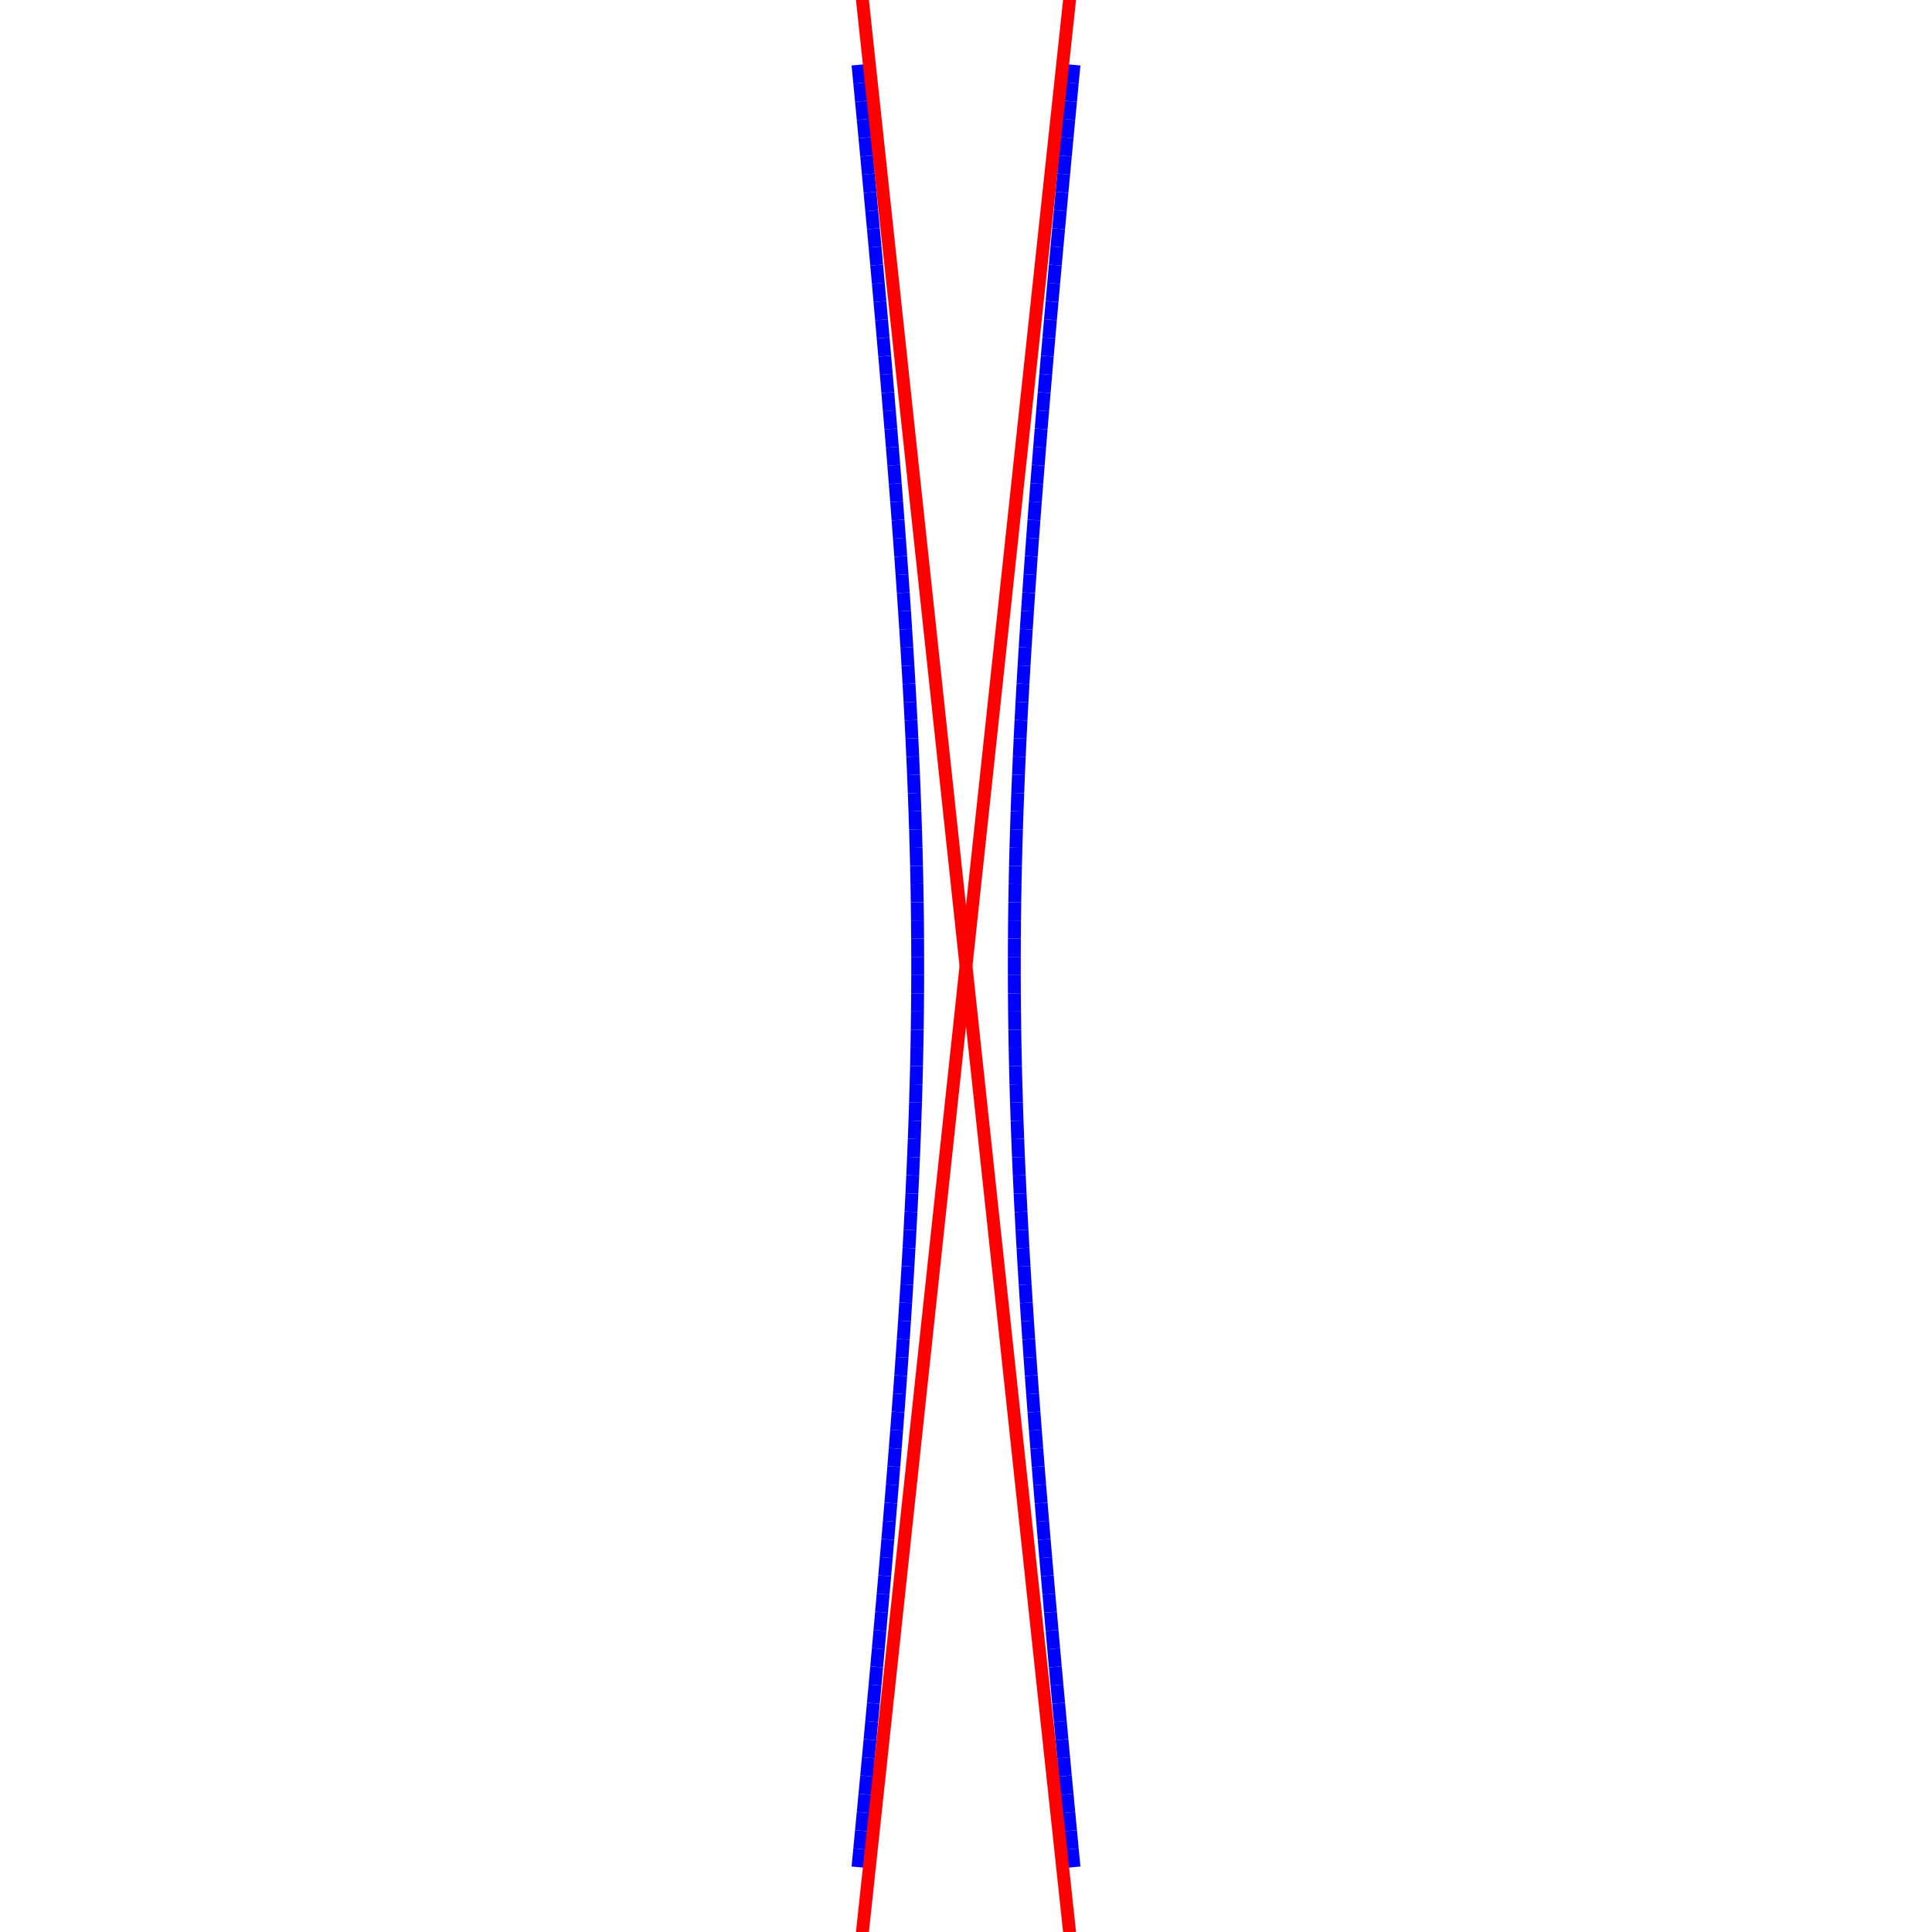 <?xml version="1.0"?>
<!DOCTYPE svg PUBLIC "-//W3C//DTD SVG 1.1//EN"
    "http://www.w3.org/Graphics/SVG/1.1/DTD/svg11.dtd">


<svg height="300" version="1.1" viewbox="0 0 300 300" width="300" xmlns="http://www.w3.org/2000/svg">
<line stroke="blue" style="stroke-width: 2" x1="166.771" x2="166.5" y1="289.924" y2="287.097"/>
<line stroke="blue" style="stroke-width: 2" x1="166.5" x2="166.231" y1="287.097" y2="284.271"/>
<line stroke="blue" style="stroke-width: 2" x1="166.231" x2="165.963" y1="284.271" y2="281.444"/>
<line stroke="blue" style="stroke-width: 2" x1="165.963" x2="165.696" y1="281.444" y2="278.617"/>
<line stroke="blue" style="stroke-width: 2" x1="165.696" x2="165.43" y1="278.617" y2="275.79"/>
<line stroke="blue" style="stroke-width: 2" x1="165.43" x2="165.166" y1="275.79" y2="272.964"/>
<line stroke="blue" style="stroke-width: 2" x1="165.166" x2="164.903" y1="272.964" y2="270.137"/>
<line stroke="blue" style="stroke-width: 2" x1="164.903" x2="164.642" y1="270.137" y2="267.31"/>
<line stroke="blue" style="stroke-width: 2" x1="164.642" x2="164.383" y1="267.31" y2="264.483"/>
<line stroke="blue" style="stroke-width: 2" x1="164.383" x2="164.125" y1="264.483" y2="261.657"/>
<line stroke="blue" style="stroke-width: 2" x1="164.125" x2="163.869" y1="261.657" y2="258.83"/>
<line stroke="blue" style="stroke-width: 2" x1="163.869" x2="163.616" y1="258.83" y2="256.003"/>
<line stroke="blue" style="stroke-width: 2" x1="163.616" x2="163.364" y1="256.003" y2="253.176"/>
<line stroke="blue" style="stroke-width: 2" x1="163.364" x2="163.114" y1="253.176" y2="250.35"/>
<line stroke="blue" style="stroke-width: 2" x1="163.114" x2="162.867" y1="250.35" y2="247.523"/>
<line stroke="blue" style="stroke-width: 2" x1="162.867" x2="162.622" y1="247.523" y2="244.696"/>
<line stroke="blue" style="stroke-width: 2" x1="162.622" x2="162.379" y1="244.696" y2="241.869"/>
<line stroke="blue" style="stroke-width: 2" x1="162.379" x2="162.139" y1="241.869" y2="239.043"/>
<line stroke="blue" style="stroke-width: 2" x1="162.139" x2="161.903" y1="239.043" y2="236.216"/>
<line stroke="blue" style="stroke-width: 2" x1="161.903" x2="161.669" y1="236.216" y2="233.389"/>
<line stroke="blue" style="stroke-width: 2" x1="161.669" x2="161.438" y1="233.389" y2="230.562"/>
<line stroke="blue" style="stroke-width: 2" x1="161.438" x2="161.211" y1="230.562" y2="227.736"/>
<line stroke="blue" style="stroke-width: 2" x1="161.211" x2="160.988" y1="227.736" y2="224.909"/>
<line stroke="blue" style="stroke-width: 2" x1="160.988" x2="160.769" y1="224.909" y2="222.082"/>
<line stroke="blue" style="stroke-width: 2" x1="160.769" x2="160.553" y1="222.082" y2="219.255"/>
<line stroke="blue" style="stroke-width: 2" x1="160.553" x2="160.342" y1="219.255" y2="216.429"/>
<line stroke="blue" style="stroke-width: 2" x1="160.342" x2="160.136" y1="216.429" y2="213.602"/>
<line stroke="blue" style="stroke-width: 2" x1="160.136" x2="159.935" y1="213.602" y2="210.775"/>
<line stroke="blue" style="stroke-width: 2" x1="159.935" x2="159.739" y1="210.775" y2="207.948"/>
<line stroke="blue" style="stroke-width: 2" x1="159.739" x2="159.548" y1="207.948" y2="205.122"/>
<line stroke="blue" style="stroke-width: 2" x1="159.548" x2="159.364" y1="205.122" y2="202.295"/>
<line stroke="blue" style="stroke-width: 2" x1="159.364" x2="159.185" y1="202.295" y2="199.468"/>
<line stroke="blue" style="stroke-width: 2" x1="159.185" x2="159.014" y1="199.468" y2="196.641"/>
<line stroke="blue" style="stroke-width: 2" x1="159.014" x2="158.849" y1="196.641" y2="193.815"/>
<line stroke="blue" style="stroke-width: 2" x1="158.849" x2="158.692" y1="193.815" y2="190.988"/>
<line stroke="blue" style="stroke-width: 2" x1="158.692" x2="158.543" y1="190.988" y2="188.161"/>
<line stroke="blue" style="stroke-width: 2" x1="158.543" x2="158.402" y1="188.161" y2="185.334"/>
<line stroke="blue" style="stroke-width: 2" x1="158.402" x2="158.27" y1="185.334" y2="182.508"/>
<line stroke="blue" style="stroke-width: 2" x1="158.27" x2="158.147" y1="182.508" y2="179.681"/>
<line stroke="blue" style="stroke-width: 2" x1="158.147" x2="158.034" y1="179.681" y2="176.854"/>
<line stroke="blue" style="stroke-width: 2" x1="158.034" x2="157.93" y1="176.854" y2="174.027"/>
<line stroke="blue" style="stroke-width: 2" x1="157.93" x2="157.837" y1="174.027" y2="171.201"/>
<line stroke="blue" style="stroke-width: 2" x1="157.837" x2="157.754" y1="171.201" y2="168.374"/>
<line stroke="blue" style="stroke-width: 2" x1="157.754" x2="157.683" y1="168.374" y2="165.547"/>
<line stroke="blue" style="stroke-width: 2" x1="157.683" x2="157.623" y1="165.547" y2="162.72"/>
<line stroke="blue" style="stroke-width: 2" x1="157.623" x2="157.575" y1="162.72" y2="159.894"/>
<line stroke="blue" style="stroke-width: 2" x1="157.575" x2="157.538" y1="159.894" y2="157.067"/>
<line stroke="blue" style="stroke-width: 2" x1="157.538" x2="157.514" y1="157.067" y2="154.24"/>
<line stroke="blue" style="stroke-width: 2" x1="157.514" x2="157.502" y1="154.24" y2="151.413"/>
<line stroke="blue" style="stroke-width: 2" x1="157.502" x2="157.502" y1="151.413" y2="148.587"/>
<line stroke="blue" style="stroke-width: 2" x1="157.502" x2="157.514" y1="148.587" y2="145.76"/>
<line stroke="blue" style="stroke-width: 2" x1="157.514" x2="157.538" y1="145.76" y2="142.933"/>
<line stroke="blue" style="stroke-width: 2" x1="157.538" x2="157.575" y1="142.933" y2="140.106"/>
<line stroke="blue" style="stroke-width: 2" x1="157.575" x2="157.623" y1="140.106" y2="137.28"/>
<line stroke="blue" style="stroke-width: 2" x1="157.623" x2="157.683" y1="137.28" y2="134.453"/>
<line stroke="blue" style="stroke-width: 2" x1="157.683" x2="157.754" y1="134.453" y2="131.626"/>
<line stroke="blue" style="stroke-width: 2" x1="157.754" x2="157.837" y1="131.626" y2="128.799"/>
<line stroke="blue" style="stroke-width: 2" x1="157.837" x2="157.93" y1="128.799" y2="125.973"/>
<line stroke="blue" style="stroke-width: 2" x1="157.93" x2="158.034" y1="125.973" y2="123.146"/>
<line stroke="blue" style="stroke-width: 2" x1="158.034" x2="158.147" y1="123.146" y2="120.319"/>
<line stroke="blue" style="stroke-width: 2" x1="158.147" x2="158.27" y1="120.319" y2="117.492"/>
<line stroke="blue" style="stroke-width: 2" x1="158.27" x2="158.402" y1="117.492" y2="114.666"/>
<line stroke="blue" style="stroke-width: 2" x1="158.402" x2="158.543" y1="114.666" y2="111.839"/>
<line stroke="blue" style="stroke-width: 2" x1="158.543" x2="158.692" y1="111.839" y2="109.012"/>
<line stroke="blue" style="stroke-width: 2" x1="158.692" x2="158.849" y1="109.012" y2="106.185"/>
<line stroke="blue" style="stroke-width: 2" x1="158.849" x2="159.014" y1="106.185" y2="103.359"/>
<line stroke="blue" style="stroke-width: 2" x1="159.014" x2="159.185" y1="103.359" y2="100.532"/>
<line stroke="blue" style="stroke-width: 2" x1="159.185" x2="159.364" y1="100.532" y2="97.705"/>
<line stroke="blue" style="stroke-width: 2" x1="159.364" x2="159.548" y1="97.705" y2="94.878"/>
<line stroke="blue" style="stroke-width: 2" x1="159.548" x2="159.739" y1="94.878" y2="92.052"/>
<line stroke="blue" style="stroke-width: 2" x1="159.739" x2="159.935" y1="92.052" y2="89.225"/>
<line stroke="blue" style="stroke-width: 2" x1="159.935" x2="160.136" y1="89.225" y2="86.398"/>
<line stroke="blue" style="stroke-width: 2" x1="160.136" x2="160.342" y1="86.398" y2="83.571"/>
<line stroke="blue" style="stroke-width: 2" x1="160.342" x2="160.553" y1="83.571" y2="80.745"/>
<line stroke="blue" style="stroke-width: 2" x1="160.553" x2="160.769" y1="80.745" y2="77.918"/>
<line stroke="blue" style="stroke-width: 2" x1="160.769" x2="160.988" y1="77.918" y2="75.091"/>
<line stroke="blue" style="stroke-width: 2" x1="160.988" x2="161.211" y1="75.091" y2="72.264"/>
<line stroke="blue" style="stroke-width: 2" x1="161.211" x2="161.438" y1="72.264" y2="69.438"/>
<line stroke="blue" style="stroke-width: 2" x1="161.438" x2="161.669" y1="69.438" y2="66.611"/>
<line stroke="blue" style="stroke-width: 2" x1="161.669" x2="161.903" y1="66.611" y2="63.784"/>
<line stroke="blue" style="stroke-width: 2" x1="161.903" x2="162.139" y1="63.784" y2="60.957"/>
<line stroke="blue" style="stroke-width: 2" x1="162.139" x2="162.379" y1="60.957" y2="58.131"/>
<line stroke="blue" style="stroke-width: 2" x1="162.379" x2="162.622" y1="58.131" y2="55.304"/>
<line stroke="blue" style="stroke-width: 2" x1="162.622" x2="162.867" y1="55.304" y2="52.477"/>
<line stroke="blue" style="stroke-width: 2" x1="162.867" x2="163.114" y1="52.477" y2="49.65"/>
<line stroke="blue" style="stroke-width: 2" x1="163.114" x2="163.364" y1="49.65" y2="46.824"/>
<line stroke="blue" style="stroke-width: 2" x1="163.364" x2="163.616" y1="46.824" y2="43.997"/>
<line stroke="blue" style="stroke-width: 2" x1="163.616" x2="163.869" y1="43.997" y2="41.17"/>
<line stroke="blue" style="stroke-width: 2" x1="163.869" x2="164.125" y1="41.17" y2="38.343"/>
<line stroke="blue" style="stroke-width: 2" x1="164.125" x2="164.383" y1="38.343" y2="35.517"/>
<line stroke="blue" style="stroke-width: 2" x1="164.383" x2="164.642" y1="35.517" y2="32.69"/>
<line stroke="blue" style="stroke-width: 2" x1="164.642" x2="164.903" y1="32.69" y2="29.863"/>
<line stroke="blue" style="stroke-width: 2" x1="164.903" x2="165.166" y1="29.863" y2="27.036"/>
<line stroke="blue" style="stroke-width: 2" x1="165.166" x2="165.43" y1="27.036" y2="24.21"/>
<line stroke="blue" style="stroke-width: 2" x1="165.43" x2="165.696" y1="24.21" y2="21.383"/>
<line stroke="blue" style="stroke-width: 2" x1="165.696" x2="165.963" y1="21.383" y2="18.556"/>
<line stroke="blue" style="stroke-width: 2" x1="165.963" x2="166.231" y1="18.556" y2="15.729"/>
<line stroke="blue" style="stroke-width: 2" x1="166.231" x2="166.5" y1="15.729" y2="12.903"/>
<line stroke="blue" style="stroke-width: 2" x1="166.5" x2="166.771" y1="12.903" y2="10.076"/>
<line stroke="blue" style="stroke-width: 2" x1="133.229" x2="133.5" y1="289.924" y2="287.097"/>
<line stroke="blue" style="stroke-width: 2" x1="133.5" x2="133.769" y1="287.097" y2="284.271"/>
<line stroke="blue" style="stroke-width: 2" x1="133.769" x2="134.037" y1="284.271" y2="281.444"/>
<line stroke="blue" style="stroke-width: 2" x1="134.037" x2="134.304" y1="281.444" y2="278.617"/>
<line stroke="blue" style="stroke-width: 2" x1="134.304" x2="134.57" y1="278.617" y2="275.79"/>
<line stroke="blue" style="stroke-width: 2" x1="134.57" x2="134.834" y1="275.79" y2="272.964"/>
<line stroke="blue" style="stroke-width: 2" x1="134.834" x2="135.097" y1="272.964" y2="270.137"/>
<line stroke="blue" style="stroke-width: 2" x1="135.097" x2="135.358" y1="270.137" y2="267.31"/>
<line stroke="blue" style="stroke-width: 2" x1="135.358" x2="135.617" y1="267.31" y2="264.483"/>
<line stroke="blue" style="stroke-width: 2" x1="135.617" x2="135.875" y1="264.483" y2="261.657"/>
<line stroke="blue" style="stroke-width: 2" x1="135.875" x2="136.131" y1="261.657" y2="258.83"/>
<line stroke="blue" style="stroke-width: 2" x1="136.131" x2="136.384" y1="258.83" y2="256.003"/>
<line stroke="blue" style="stroke-width: 2" x1="136.384" x2="136.636" y1="256.003" y2="253.176"/>
<line stroke="blue" style="stroke-width: 2" x1="136.636" x2="136.886" y1="253.176" y2="250.35"/>
<line stroke="blue" style="stroke-width: 2" x1="136.886" x2="137.133" y1="250.35" y2="247.523"/>
<line stroke="blue" style="stroke-width: 2" x1="137.133" x2="137.378" y1="247.523" y2="244.696"/>
<line stroke="blue" style="stroke-width: 2" x1="137.378" x2="137.621" y1="244.696" y2="241.869"/>
<line stroke="blue" style="stroke-width: 2" x1="137.621" x2="137.861" y1="241.869" y2="239.043"/>
<line stroke="blue" style="stroke-width: 2" x1="137.861" x2="138.097" y1="239.043" y2="236.216"/>
<line stroke="blue" style="stroke-width: 2" x1="138.097" x2="138.331" y1="236.216" y2="233.389"/>
<line stroke="blue" style="stroke-width: 2" x1="138.331" x2="138.562" y1="233.389" y2="230.562"/>
<line stroke="blue" style="stroke-width: 2" x1="138.562" x2="138.789" y1="230.562" y2="227.736"/>
<line stroke="blue" style="stroke-width: 2" x1="138.789" x2="139.012" y1="227.736" y2="224.909"/>
<line stroke="blue" style="stroke-width: 2" x1="139.012" x2="139.231" y1="224.909" y2="222.082"/>
<line stroke="blue" style="stroke-width: 2" x1="139.231" x2="139.447" y1="222.082" y2="219.255"/>
<line stroke="blue" style="stroke-width: 2" x1="139.447" x2="139.658" y1="219.255" y2="216.429"/>
<line stroke="blue" style="stroke-width: 2" x1="139.658" x2="139.864" y1="216.429" y2="213.602"/>
<line stroke="blue" style="stroke-width: 2" x1="139.864" x2="140.065" y1="213.602" y2="210.775"/>
<line stroke="blue" style="stroke-width: 2" x1="140.065" x2="140.261" y1="210.775" y2="207.948"/>
<line stroke="blue" style="stroke-width: 2" x1="140.261" x2="140.452" y1="207.948" y2="205.122"/>
<line stroke="blue" style="stroke-width: 2" x1="140.452" x2="140.636" y1="205.122" y2="202.295"/>
<line stroke="blue" style="stroke-width: 2" x1="140.636" x2="140.815" y1="202.295" y2="199.468"/>
<line stroke="blue" style="stroke-width: 2" x1="140.815" x2="140.986" y1="199.468" y2="196.641"/>
<line stroke="blue" style="stroke-width: 2" x1="140.986" x2="141.151" y1="196.641" y2="193.815"/>
<line stroke="blue" style="stroke-width: 2" x1="141.151" x2="141.308" y1="193.815" y2="190.988"/>
<line stroke="blue" style="stroke-width: 2" x1="141.308" x2="141.457" y1="190.988" y2="188.161"/>
<line stroke="blue" style="stroke-width: 2" x1="141.457" x2="141.598" y1="188.161" y2="185.334"/>
<line stroke="blue" style="stroke-width: 2" x1="141.598" x2="141.73" y1="185.334" y2="182.508"/>
<line stroke="blue" style="stroke-width: 2" x1="141.73" x2="141.853" y1="182.508" y2="179.681"/>
<line stroke="blue" style="stroke-width: 2" x1="141.853" x2="141.966" y1="179.681" y2="176.854"/>
<line stroke="blue" style="stroke-width: 2" x1="141.966" x2="142.07" y1="176.854" y2="174.027"/>
<line stroke="blue" style="stroke-width: 2" x1="142.07" x2="142.163" y1="174.027" y2="171.201"/>
<line stroke="blue" style="stroke-width: 2" x1="142.163" x2="142.246" y1="171.201" y2="168.374"/>
<line stroke="blue" style="stroke-width: 2" x1="142.246" x2="142.317" y1="168.374" y2="165.547"/>
<line stroke="blue" style="stroke-width: 2" x1="142.317" x2="142.377" y1="165.547" y2="162.72"/>
<line stroke="blue" style="stroke-width: 2" x1="142.377" x2="142.425" y1="162.72" y2="159.894"/>
<line stroke="blue" style="stroke-width: 2" x1="142.425" x2="142.462" y1="159.894" y2="157.067"/>
<line stroke="blue" style="stroke-width: 2" x1="142.462" x2="142.486" y1="157.067" y2="154.24"/>
<line stroke="blue" style="stroke-width: 2" x1="142.486" x2="142.498" y1="154.24" y2="151.413"/>
<line stroke="blue" style="stroke-width: 2" x1="142.498" x2="142.498" y1="151.413" y2="148.587"/>
<line stroke="blue" style="stroke-width: 2" x1="142.498" x2="142.486" y1="148.587" y2="145.76"/>
<line stroke="blue" style="stroke-width: 2" x1="142.486" x2="142.462" y1="145.76" y2="142.933"/>
<line stroke="blue" style="stroke-width: 2" x1="142.462" x2="142.425" y1="142.933" y2="140.106"/>
<line stroke="blue" style="stroke-width: 2" x1="142.425" x2="142.377" y1="140.106" y2="137.28"/>
<line stroke="blue" style="stroke-width: 2" x1="142.377" x2="142.317" y1="137.28" y2="134.453"/>
<line stroke="blue" style="stroke-width: 2" x1="142.317" x2="142.246" y1="134.453" y2="131.626"/>
<line stroke="blue" style="stroke-width: 2" x1="142.246" x2="142.163" y1="131.626" y2="128.799"/>
<line stroke="blue" style="stroke-width: 2" x1="142.163" x2="142.07" y1="128.799" y2="125.973"/>
<line stroke="blue" style="stroke-width: 2" x1="142.07" x2="141.966" y1="125.973" y2="123.146"/>
<line stroke="blue" style="stroke-width: 2" x1="141.966" x2="141.853" y1="123.146" y2="120.319"/>
<line stroke="blue" style="stroke-width: 2" x1="141.853" x2="141.73" y1="120.319" y2="117.492"/>
<line stroke="blue" style="stroke-width: 2" x1="141.73" x2="141.598" y1="117.492" y2="114.666"/>
<line stroke="blue" style="stroke-width: 2" x1="141.598" x2="141.457" y1="114.666" y2="111.839"/>
<line stroke="blue" style="stroke-width: 2" x1="141.457" x2="141.308" y1="111.839" y2="109.012"/>
<line stroke="blue" style="stroke-width: 2" x1="141.308" x2="141.151" y1="109.012" y2="106.185"/>
<line stroke="blue" style="stroke-width: 2" x1="141.151" x2="140.986" y1="106.185" y2="103.359"/>
<line stroke="blue" style="stroke-width: 2" x1="140.986" x2="140.815" y1="103.359" y2="100.532"/>
<line stroke="blue" style="stroke-width: 2" x1="140.815" x2="140.636" y1="100.532" y2="97.705"/>
<line stroke="blue" style="stroke-width: 2" x1="140.636" x2="140.452" y1="97.705" y2="94.878"/>
<line stroke="blue" style="stroke-width: 2" x1="140.452" x2="140.261" y1="94.878" y2="92.052"/>
<line stroke="blue" style="stroke-width: 2" x1="140.261" x2="140.065" y1="92.052" y2="89.225"/>
<line stroke="blue" style="stroke-width: 2" x1="140.065" x2="139.864" y1="89.225" y2="86.398"/>
<line stroke="blue" style="stroke-width: 2" x1="139.864" x2="139.658" y1="86.398" y2="83.571"/>
<line stroke="blue" style="stroke-width: 2" x1="139.658" x2="139.447" y1="83.571" y2="80.745"/>
<line stroke="blue" style="stroke-width: 2" x1="139.447" x2="139.231" y1="80.745" y2="77.918"/>
<line stroke="blue" style="stroke-width: 2" x1="139.231" x2="139.012" y1="77.918" y2="75.091"/>
<line stroke="blue" style="stroke-width: 2" x1="139.012" x2="138.789" y1="75.091" y2="72.264"/>
<line stroke="blue" style="stroke-width: 2" x1="138.789" x2="138.562" y1="72.264" y2="69.438"/>
<line stroke="blue" style="stroke-width: 2" x1="138.562" x2="138.331" y1="69.438" y2="66.611"/>
<line stroke="blue" style="stroke-width: 2" x1="138.331" x2="138.097" y1="66.611" y2="63.784"/>
<line stroke="blue" style="stroke-width: 2" x1="138.097" x2="137.861" y1="63.784" y2="60.957"/>
<line stroke="blue" style="stroke-width: 2" x1="137.861" x2="137.621" y1="60.957" y2="58.131"/>
<line stroke="blue" style="stroke-width: 2" x1="137.621" x2="137.378" y1="58.131" y2="55.304"/>
<line stroke="blue" style="stroke-width: 2" x1="137.378" x2="137.133" y1="55.304" y2="52.477"/>
<line stroke="blue" style="stroke-width: 2" x1="137.133" x2="136.886" y1="52.477" y2="49.65"/>
<line stroke="blue" style="stroke-width: 2" x1="136.886" x2="136.636" y1="49.65" y2="46.824"/>
<line stroke="blue" style="stroke-width: 2" x1="136.636" x2="136.384" y1="46.824" y2="43.997"/>
<line stroke="blue" style="stroke-width: 2" x1="136.384" x2="136.131" y1="43.997" y2="41.17"/>
<line stroke="blue" style="stroke-width: 2" x1="136.131" x2="135.875" y1="41.17" y2="38.343"/>
<line stroke="blue" style="stroke-width: 2" x1="135.875" x2="135.617" y1="38.343" y2="35.517"/>
<line stroke="blue" style="stroke-width: 2" x1="135.617" x2="135.358" y1="35.517" y2="32.69"/>
<line stroke="blue" style="stroke-width: 2" x1="135.358" x2="135.097" y1="32.69" y2="29.863"/>
<line stroke="blue" style="stroke-width: 2" x1="135.097" x2="134.834" y1="29.863" y2="27.036"/>
<line stroke="blue" style="stroke-width: 2" x1="134.834" x2="134.57" y1="27.036" y2="24.21"/>
<line stroke="blue" style="stroke-width: 2" x1="134.57" x2="134.304" y1="24.21" y2="21.383"/>
<line stroke="blue" style="stroke-width: 2" x1="134.304" x2="134.037" y1="21.383" y2="18.556"/>
<line stroke="blue" style="stroke-width: 2" x1="134.037" x2="133.769" y1="18.556" y2="15.729"/>
<line stroke="blue" style="stroke-width: 2" x1="133.769" x2="133.5" y1="15.729" y2="12.903"/>
<line stroke="blue" style="stroke-width: 2" x1="133.5" x2="133.229" y1="12.903" y2="10.076"/>
<line stroke="red" style="stroke-width: 2" x1="133.229" x2="166.771" y1="306.44" y2="-6.44"/>
<line stroke="red" style="stroke-width: 2" x1="166.771" x2="133.229" y1="306.44" y2="-6.44"/>
</svg>
